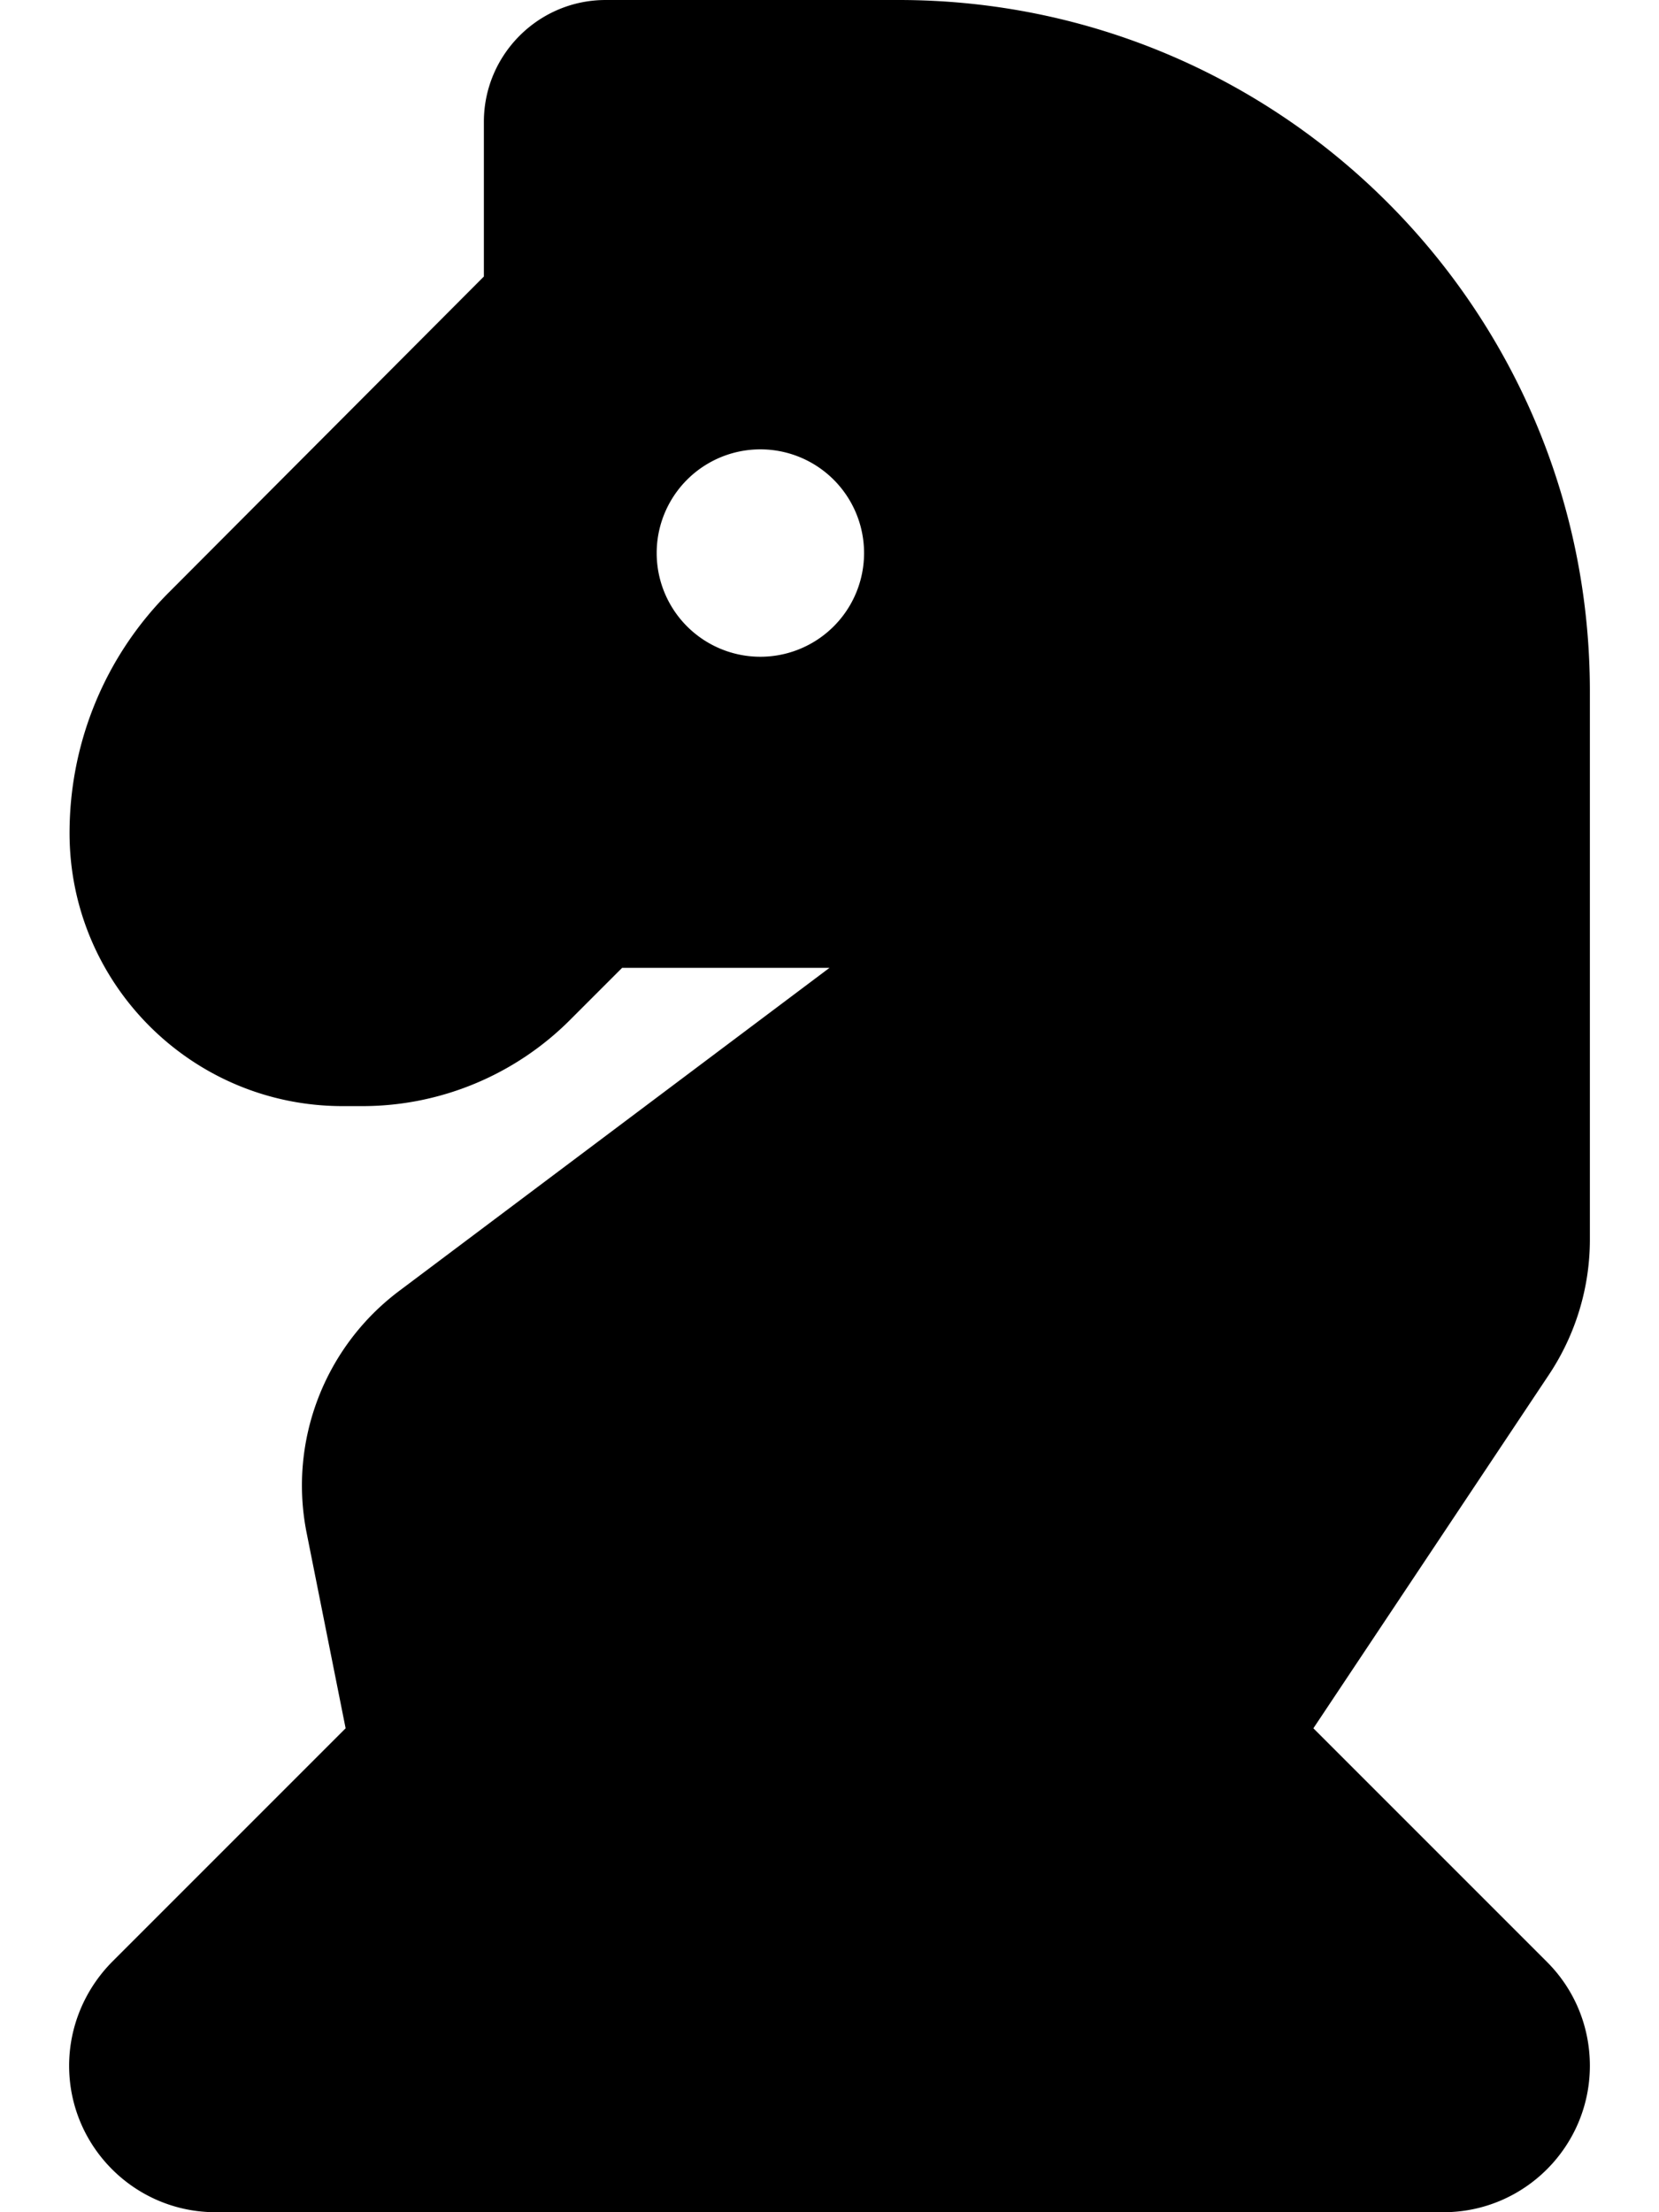 <svg xmlns="http://www.w3.org/2000/svg" viewBox="0 0 384 512"><!--! Font Awesome Pro 7.0.0 by @fontawesome - https://fontawesome.com License - https://fontawesome.com/license (Commercial License) Copyright 2025 Fonticons, Inc. --><path fill="currentColor" d="M208 0c88.4 0 160 71.6 160 160l0 126.9c0 11.1-3.3 22-9.5 31.3L304 400 358.1 454.1c6.4 6.4 9.9 15 9.9 24 0 18.7-15.2 33.9-33.9 33.9L49.9 512c-18.7 0-33.9-15.2-33.9-33.9 0-9 3.6-17.6 9.9-24L80 400 71 354.9c-4.3-21.3 4.1-43.2 21.5-56.2l99.5-74.7-48 0-12.1 12.1c-12.7 12.7-30 19.9-48 19.9l-4.6 0c-34.9 0-63.2-28.3-63.2-63.2 0-21 8.3-41.1 23.2-55.9L112 64 112 28.2C112 12.7 124.6 0 140.2 0L208 0zM176 104a24 24 0 1 0 0 48 24 24 0 1 0 0-48z"/></svg>